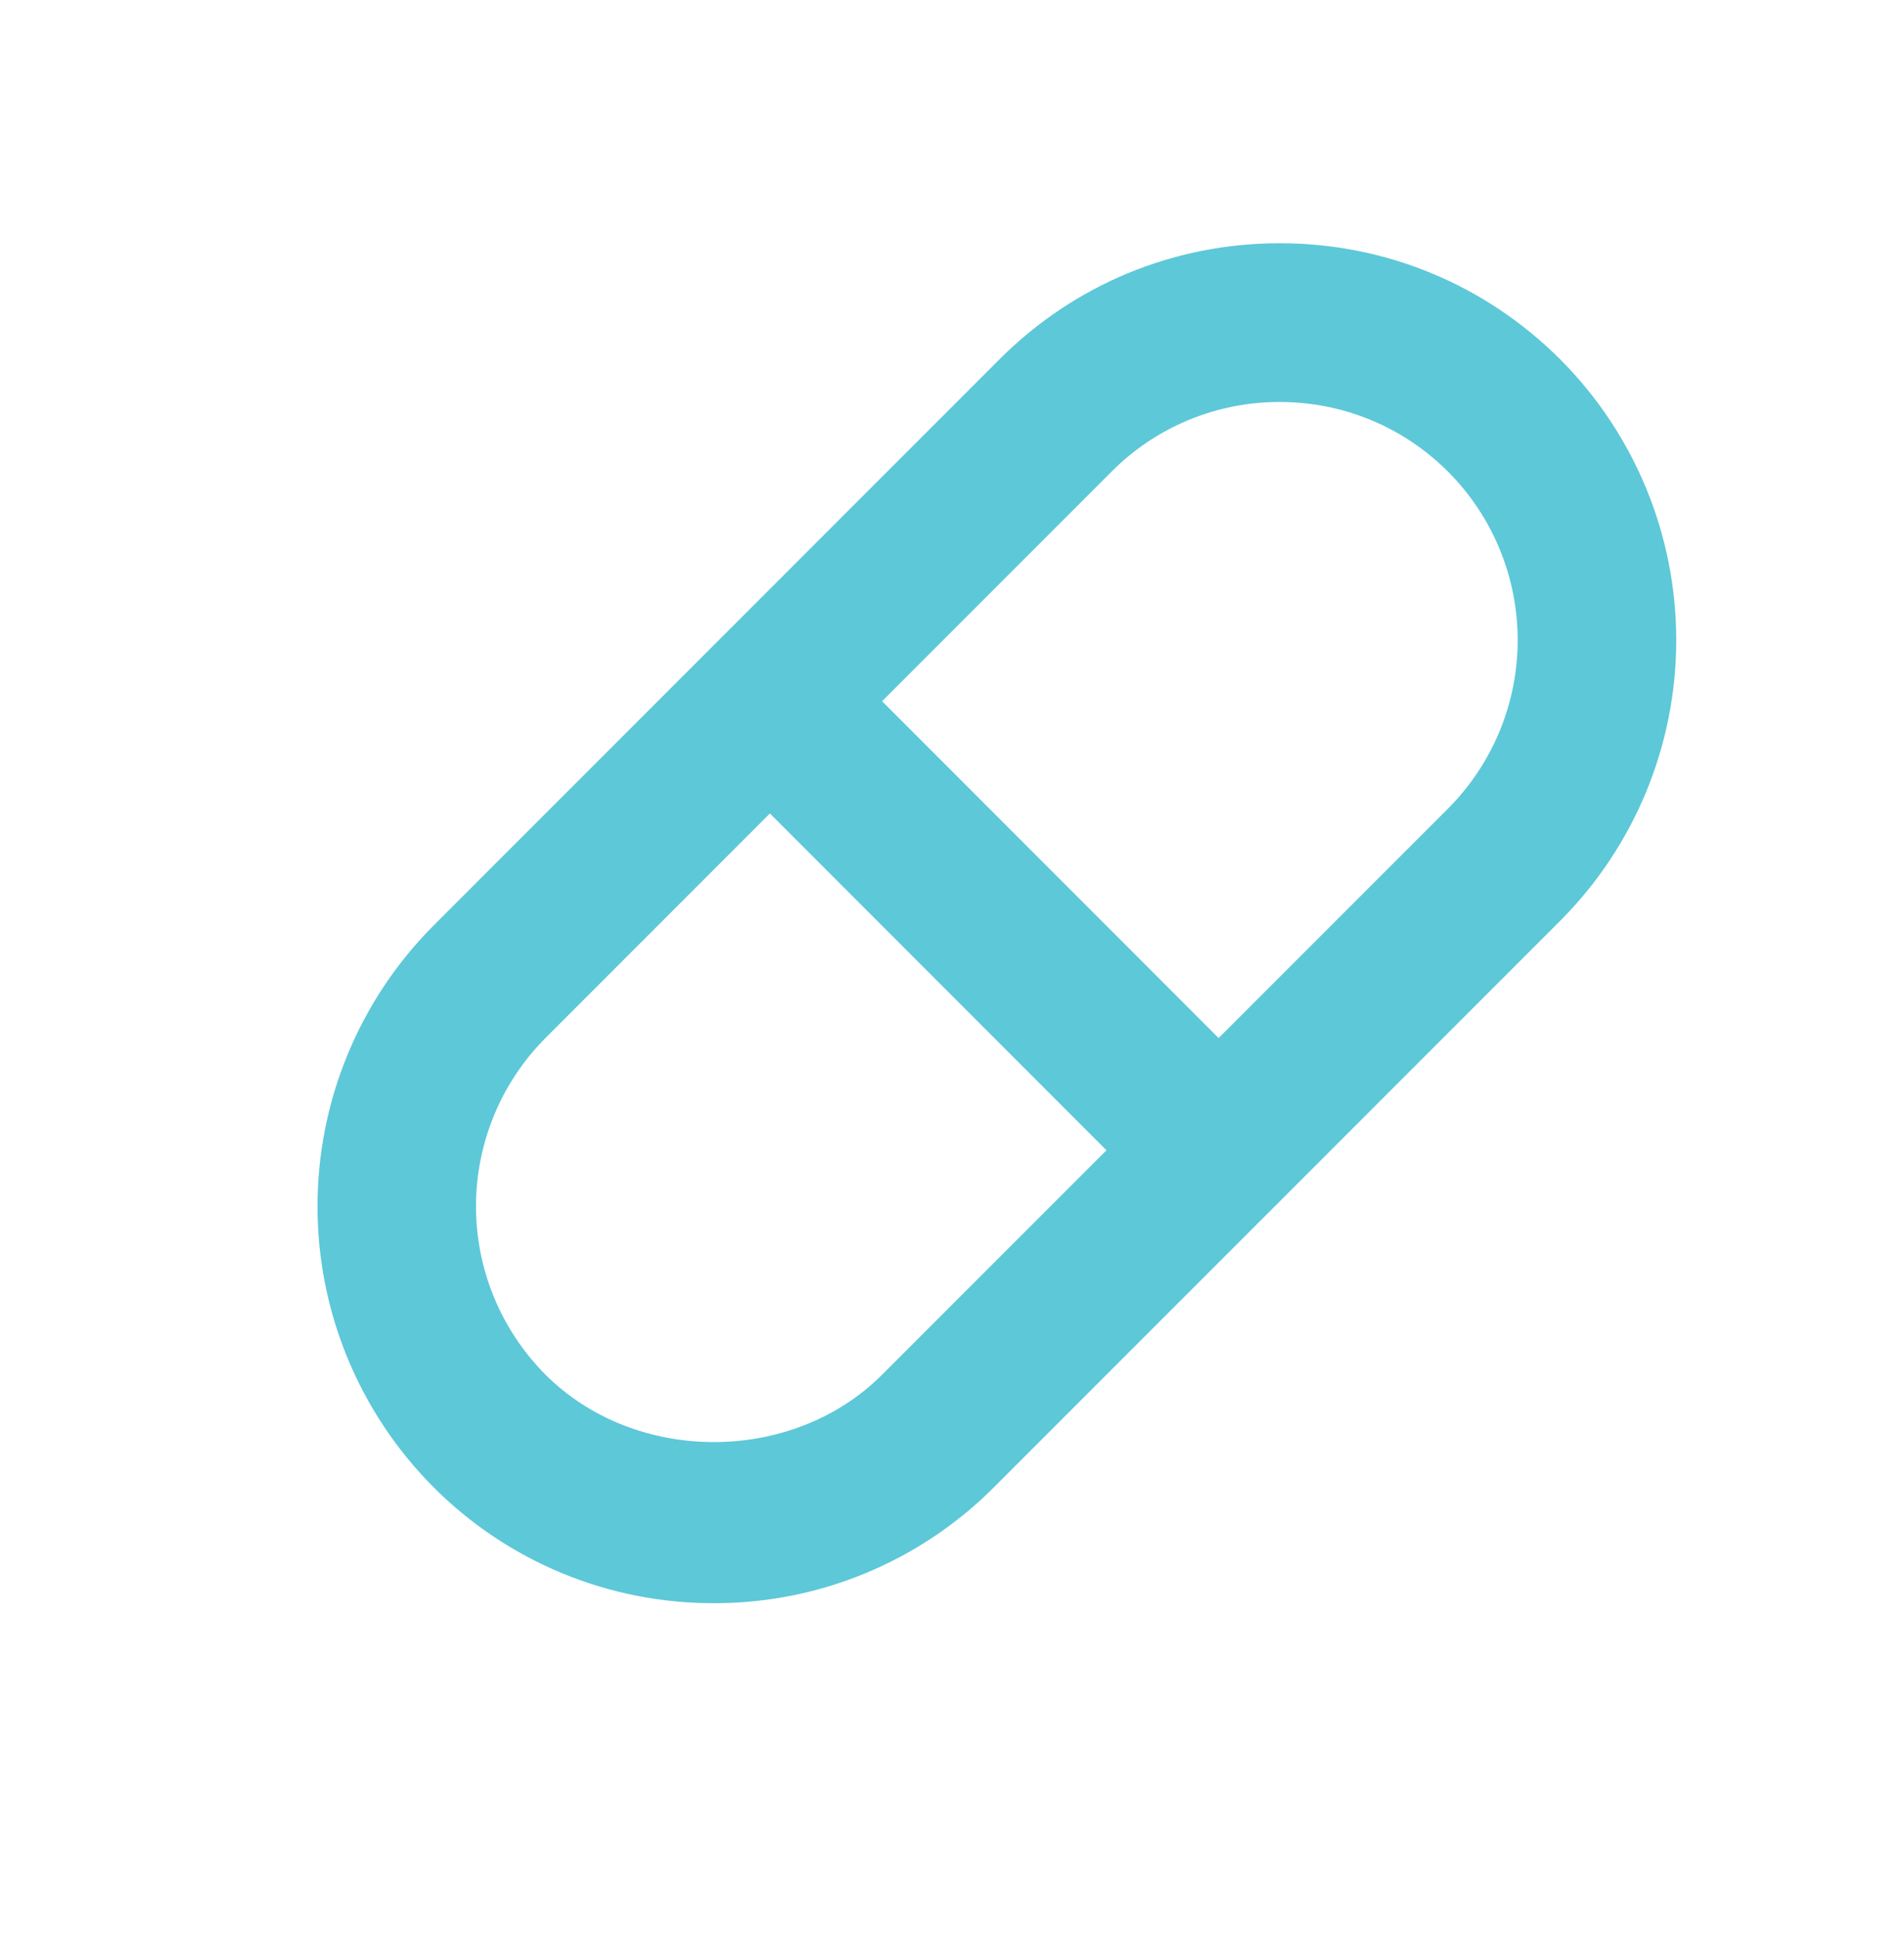<svg width="60" height="61" viewBox="0 0 60 61" fill="none" xmlns="http://www.w3.org/2000/svg">
<path d="M22.494 50.494C24.137 50.498 25.764 50.176 27.281 49.547C28.798 48.919 30.176 47.996 31.334 46.831L49.169 28.999C51.51 26.652 52.824 23.473 52.823 20.158C52.823 16.844 51.508 13.665 49.167 11.319C46.804 8.961 43.664 7.661 40.327 7.661C36.989 7.661 33.849 8.961 31.492 11.321L13.657 29.156C11.318 31.504 10.005 34.682 10.005 37.996C10.005 41.31 11.318 44.489 13.657 46.836C14.815 47.999 16.193 48.922 17.71 49.549C19.227 50.177 20.853 50.498 22.494 50.494ZM35.027 14.856C35.721 14.158 36.547 13.605 37.457 13.228C38.367 12.851 39.342 12.659 40.327 12.661C42.332 12.661 44.217 13.444 45.632 14.856C47.037 16.264 47.826 18.171 47.826 20.159C47.827 22.148 47.038 24.055 45.634 25.464L38.402 32.694L27.797 22.086L35.027 14.856ZM17.192 32.691L24.262 25.621L34.867 36.229L27.799 43.296C24.967 46.129 20.024 46.126 17.192 43.299C15.788 41.89 15 39.983 15 37.995C15 36.007 15.788 34.099 17.192 32.691Z" fill="#5DC8D8"/>
</svg>
